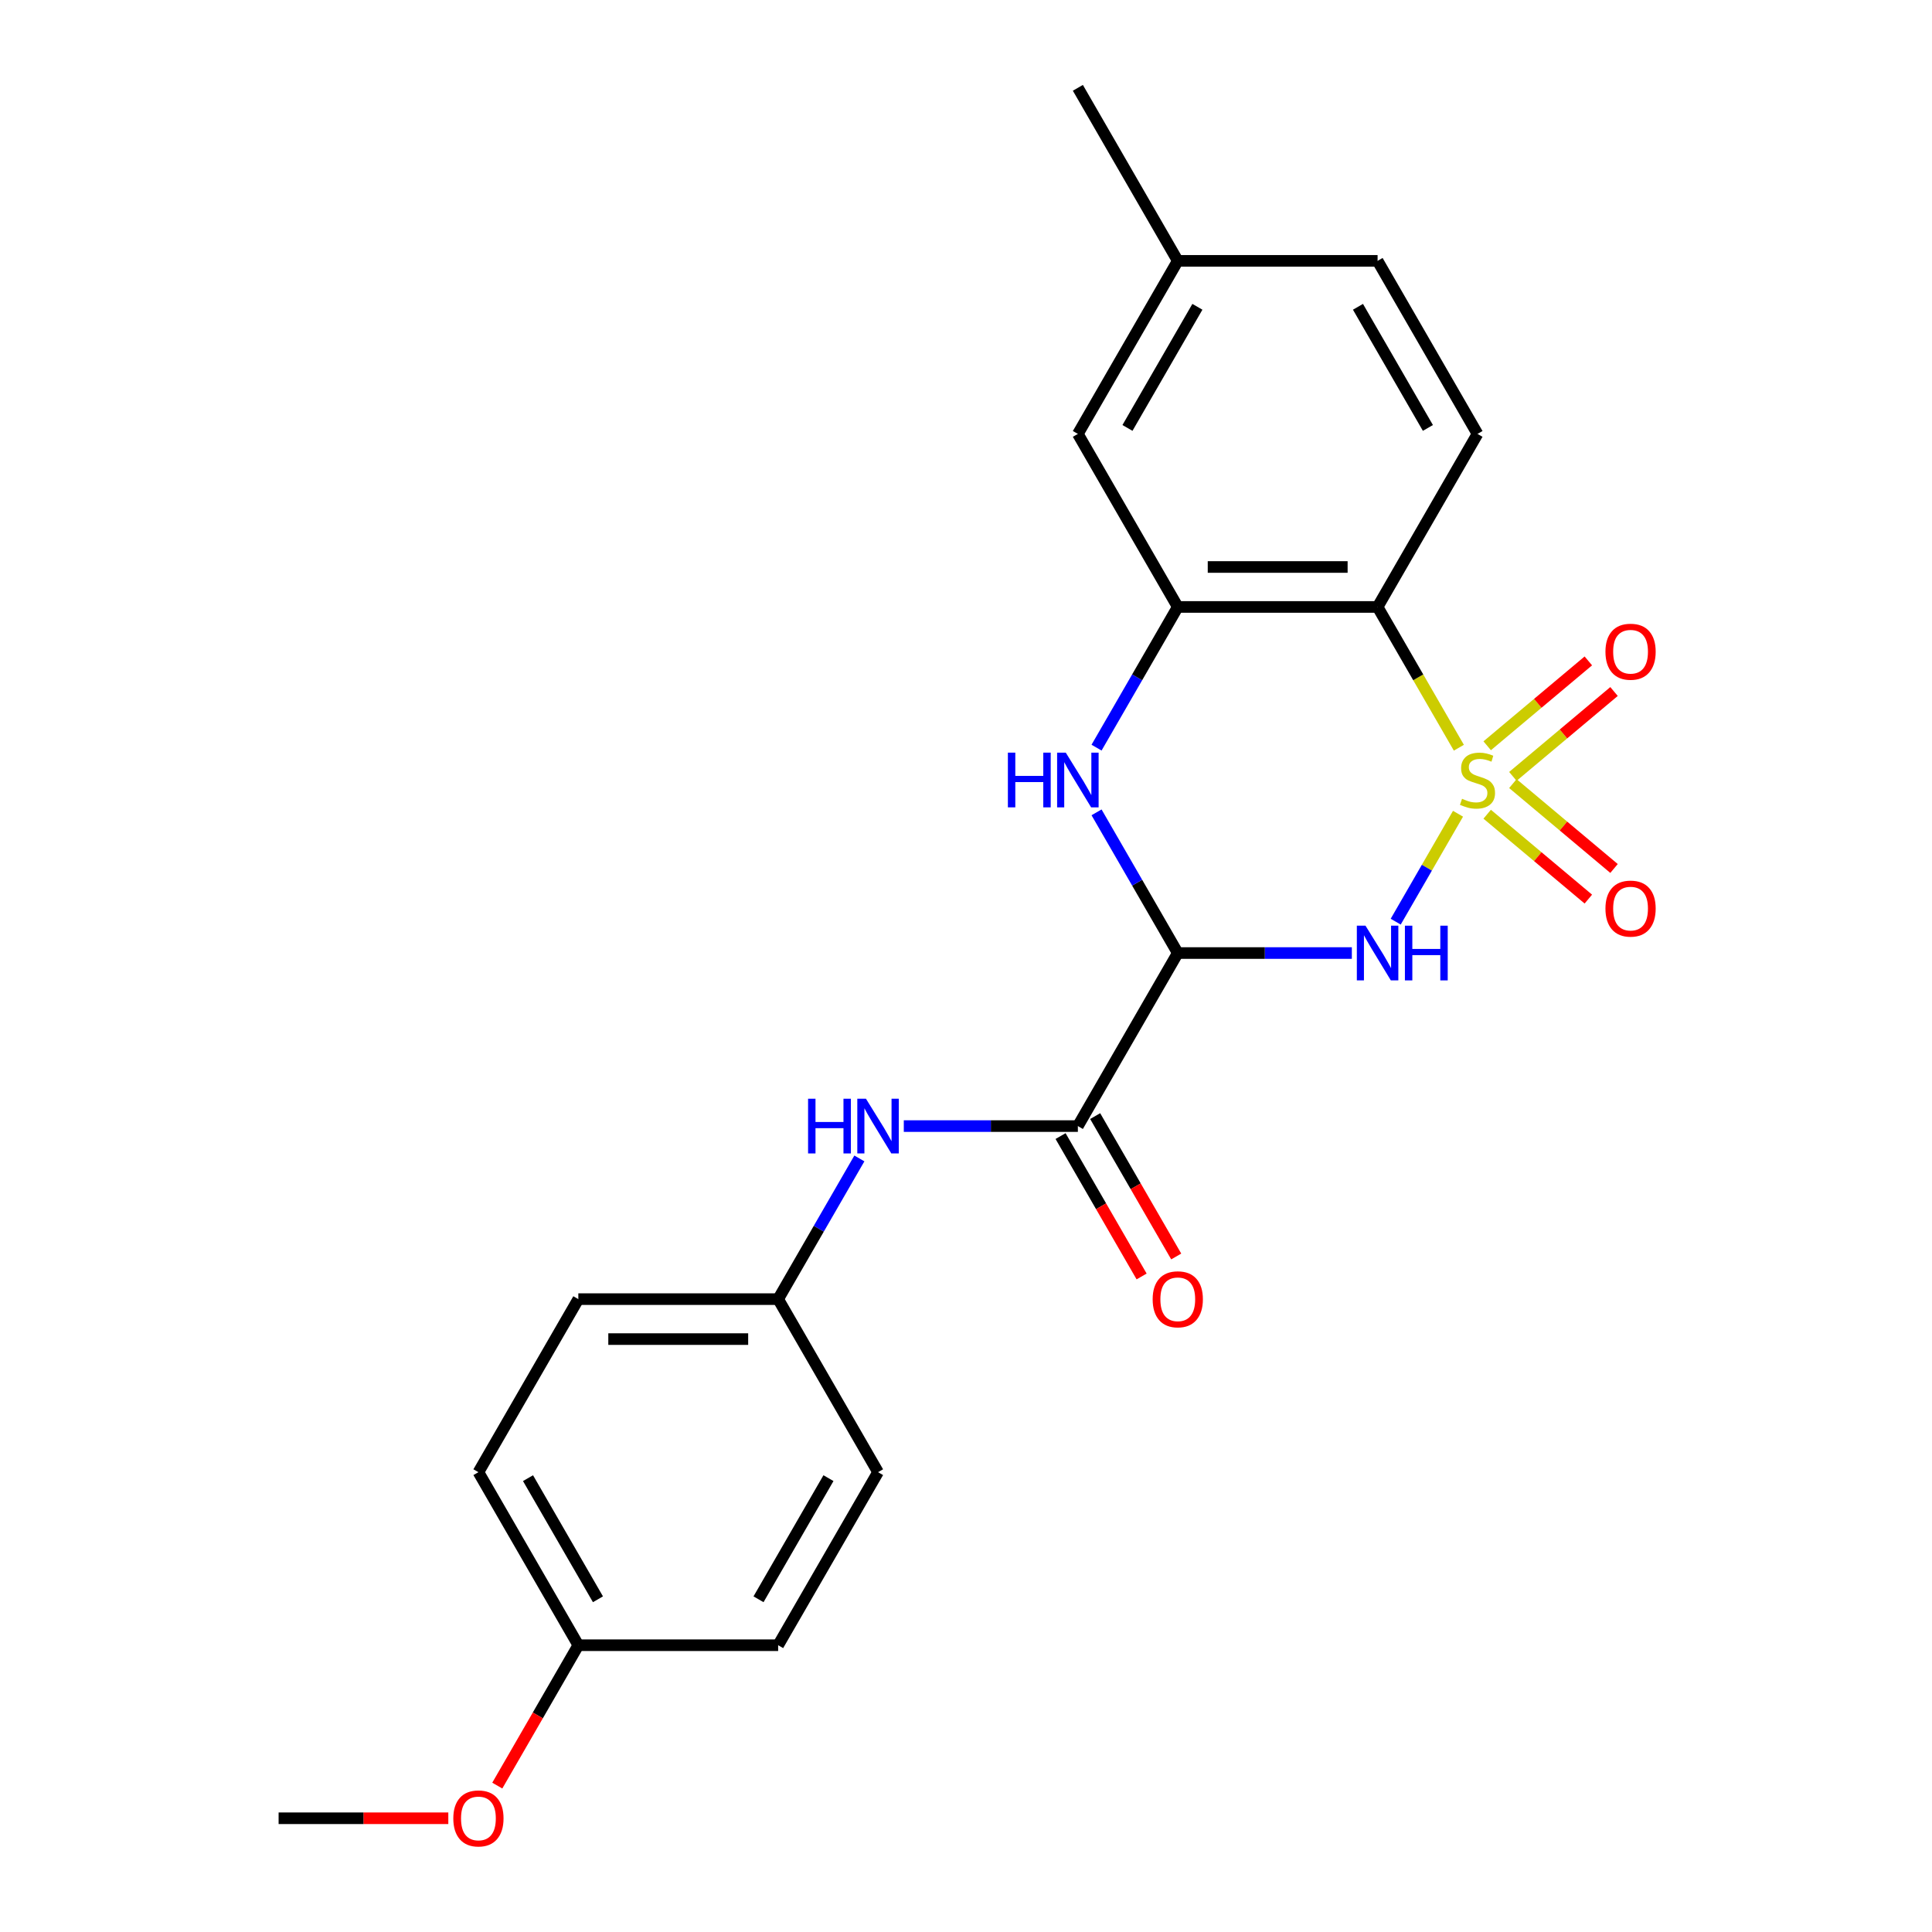 <?xml version='1.0' encoding='iso-8859-1'?>
<svg version='1.1' baseProfile='full'
              xmlns='http://www.w3.org/2000/svg'
                      xmlns:rdkit='http://www.rdkit.org/xml'
                      xmlns:xlink='http://www.w3.org/1999/xlink'
                  xml:space='preserve'
width='1000px' height='1000px' viewBox='0 0 1000 1000'>
<!-- END OF HEADER -->
<rect style='opacity:1.0;fill:#FFFFFF;stroke:none' width='1000' height='1000' x='0' y='0'> </rect>
<path class='bond-0' d='M 754.666,421.19 L 738.54,449.121' style='fill:none;fill-rule:evenodd;stroke:#CCCC00;stroke-width:6px;stroke-linecap:butt;stroke-linejoin:miter;stroke-opacity:1' />
<path class='bond-0' d='M 738.54,449.121 L 722.415,477.051' style='fill:none;fill-rule:evenodd;stroke:#0000FF;stroke-width:6px;stroke-linecap:butt;stroke-linejoin:miter;stroke-opacity:1' />
<path class='bond-2' d='M 755.105,387.019 L 734.071,350.588' style='fill:none;fill-rule:evenodd;stroke:#CCCC00;stroke-width:6px;stroke-linecap:butt;stroke-linejoin:miter;stroke-opacity:1' />
<path class='bond-2' d='M 734.071,350.588 L 713.038,314.157' style='fill:none;fill-rule:evenodd;stroke:#000000;stroke-width:6px;stroke-linecap:butt;stroke-linejoin:miter;stroke-opacity:1' />
<path class='bond-6' d='M 783.063,401.859 L 809.242,379.893' style='fill:none;fill-rule:evenodd;stroke:#CCCC00;stroke-width:6px;stroke-linecap:butt;stroke-linejoin:miter;stroke-opacity:1' />
<path class='bond-6' d='M 809.242,379.893 L 835.42,357.926' style='fill:none;fill-rule:evenodd;stroke:#FF0000;stroke-width:6px;stroke-linecap:butt;stroke-linejoin:miter;stroke-opacity:1' />
<path class='bond-6' d='M 769.767,386.013 L 795.946,364.047' style='fill:none;fill-rule:evenodd;stroke:#CCCC00;stroke-width:6px;stroke-linecap:butt;stroke-linejoin:miter;stroke-opacity:1' />
<path class='bond-6' d='M 795.946,364.047 L 822.124,342.081' style='fill:none;fill-rule:evenodd;stroke:#FF0000;stroke-width:6px;stroke-linecap:butt;stroke-linejoin:miter;stroke-opacity:1' />
<path class='bond-7' d='M 769.767,421.436 L 795.946,443.402' style='fill:none;fill-rule:evenodd;stroke:#CCCC00;stroke-width:6px;stroke-linecap:butt;stroke-linejoin:miter;stroke-opacity:1' />
<path class='bond-7' d='M 795.946,443.402 L 822.124,465.369' style='fill:none;fill-rule:evenodd;stroke:#FF0000;stroke-width:6px;stroke-linecap:butt;stroke-linejoin:miter;stroke-opacity:1' />
<path class='bond-7' d='M 783.063,405.591 L 809.242,427.557' style='fill:none;fill-rule:evenodd;stroke:#CCCC00;stroke-width:6px;stroke-linecap:butt;stroke-linejoin:miter;stroke-opacity:1' />
<path class='bond-7' d='M 809.242,427.557 L 835.42,449.523' style='fill:none;fill-rule:evenodd;stroke:#FF0000;stroke-width:6px;stroke-linecap:butt;stroke-linejoin:miter;stroke-opacity:1' />
<path class='bond-1' d='M 699.712,493.292 L 654.663,493.292' style='fill:none;fill-rule:evenodd;stroke:#0000FF;stroke-width:6px;stroke-linecap:butt;stroke-linejoin:miter;stroke-opacity:1' />
<path class='bond-1' d='M 654.663,493.292 L 609.614,493.292' style='fill:none;fill-rule:evenodd;stroke:#000000;stroke-width:6px;stroke-linecap:butt;stroke-linejoin:miter;stroke-opacity:1' />
<path class='bond-5' d='M 609.614,493.292 L 557.902,582.86' style='fill:none;fill-rule:evenodd;stroke:#000000;stroke-width:6px;stroke-linecap:butt;stroke-linejoin:miter;stroke-opacity:1' />
<path class='bond-23' d='M 609.614,493.292 L 588.592,456.881' style='fill:none;fill-rule:evenodd;stroke:#000000;stroke-width:6px;stroke-linecap:butt;stroke-linejoin:miter;stroke-opacity:1' />
<path class='bond-23' d='M 588.592,456.881 L 567.57,420.47' style='fill:none;fill-rule:evenodd;stroke:#0000FF;stroke-width:6px;stroke-linecap:butt;stroke-linejoin:miter;stroke-opacity:1' />
<path class='bond-4' d='M 713.038,314.157 L 609.614,314.157' style='fill:none;fill-rule:evenodd;stroke:#000000;stroke-width:6px;stroke-linecap:butt;stroke-linejoin:miter;stroke-opacity:1' />
<path class='bond-4' d='M 697.524,293.472 L 625.128,293.472' style='fill:none;fill-rule:evenodd;stroke:#000000;stroke-width:6px;stroke-linecap:butt;stroke-linejoin:miter;stroke-opacity:1' />
<path class='bond-9' d='M 713.038,314.157 L 764.75,224.59' style='fill:none;fill-rule:evenodd;stroke:#000000;stroke-width:6px;stroke-linecap:butt;stroke-linejoin:miter;stroke-opacity:1' />
<path class='bond-3' d='M 567.57,386.979 L 588.592,350.568' style='fill:none;fill-rule:evenodd;stroke:#0000FF;stroke-width:6px;stroke-linecap:butt;stroke-linejoin:miter;stroke-opacity:1' />
<path class='bond-3' d='M 588.592,350.568 L 609.614,314.157' style='fill:none;fill-rule:evenodd;stroke:#000000;stroke-width:6px;stroke-linecap:butt;stroke-linejoin:miter;stroke-opacity:1' />
<path class='bond-10' d='M 609.614,314.157 L 557.902,224.59' style='fill:none;fill-rule:evenodd;stroke:#000000;stroke-width:6px;stroke-linecap:butt;stroke-linejoin:miter;stroke-opacity:1' />
<path class='bond-8' d='M 557.902,582.86 L 512.853,582.86' style='fill:none;fill-rule:evenodd;stroke:#000000;stroke-width:6px;stroke-linecap:butt;stroke-linejoin:miter;stroke-opacity:1' />
<path class='bond-8' d='M 512.853,582.86 L 467.804,582.86' style='fill:none;fill-rule:evenodd;stroke:#0000FF;stroke-width:6px;stroke-linecap:butt;stroke-linejoin:miter;stroke-opacity:1' />
<path class='bond-11' d='M 548.946,588.031 L 569.921,624.362' style='fill:none;fill-rule:evenodd;stroke:#000000;stroke-width:6px;stroke-linecap:butt;stroke-linejoin:miter;stroke-opacity:1' />
<path class='bond-11' d='M 569.921,624.362 L 590.897,660.693' style='fill:none;fill-rule:evenodd;stroke:#FF0000;stroke-width:6px;stroke-linecap:butt;stroke-linejoin:miter;stroke-opacity:1' />
<path class='bond-11' d='M 566.859,577.689 L 587.835,614.02' style='fill:none;fill-rule:evenodd;stroke:#000000;stroke-width:6px;stroke-linecap:butt;stroke-linejoin:miter;stroke-opacity:1' />
<path class='bond-11' d='M 587.835,614.02 L 608.81,650.351' style='fill:none;fill-rule:evenodd;stroke:#FF0000;stroke-width:6px;stroke-linecap:butt;stroke-linejoin:miter;stroke-opacity:1' />
<path class='bond-12' d='M 444.811,599.606 L 423.789,636.016' style='fill:none;fill-rule:evenodd;stroke:#0000FF;stroke-width:6px;stroke-linecap:butt;stroke-linejoin:miter;stroke-opacity:1' />
<path class='bond-12' d='M 423.789,636.016 L 402.767,672.427' style='fill:none;fill-rule:evenodd;stroke:#000000;stroke-width:6px;stroke-linecap:butt;stroke-linejoin:miter;stroke-opacity:1' />
<path class='bond-13' d='M 764.75,224.59 L 713.038,135.022' style='fill:none;fill-rule:evenodd;stroke:#000000;stroke-width:6px;stroke-linecap:butt;stroke-linejoin:miter;stroke-opacity:1' />
<path class='bond-13' d='M 739.079,221.497 L 702.881,158.8' style='fill:none;fill-rule:evenodd;stroke:#000000;stroke-width:6px;stroke-linecap:butt;stroke-linejoin:miter;stroke-opacity:1' />
<path class='bond-24' d='M 557.902,224.59 L 609.614,135.022' style='fill:none;fill-rule:evenodd;stroke:#000000;stroke-width:6px;stroke-linecap:butt;stroke-linejoin:miter;stroke-opacity:1' />
<path class='bond-24' d='M 583.573,221.497 L 619.771,158.8' style='fill:none;fill-rule:evenodd;stroke:#000000;stroke-width:6px;stroke-linecap:butt;stroke-linejoin:miter;stroke-opacity:1' />
<path class='bond-16' d='M 402.767,672.427 L 454.479,761.995' style='fill:none;fill-rule:evenodd;stroke:#000000;stroke-width:6px;stroke-linecap:butt;stroke-linejoin:miter;stroke-opacity:1' />
<path class='bond-17' d='M 402.767,672.427 L 299.343,672.427' style='fill:none;fill-rule:evenodd;stroke:#000000;stroke-width:6px;stroke-linecap:butt;stroke-linejoin:miter;stroke-opacity:1' />
<path class='bond-17' d='M 387.253,693.112 L 314.857,693.112' style='fill:none;fill-rule:evenodd;stroke:#000000;stroke-width:6px;stroke-linecap:butt;stroke-linejoin:miter;stroke-opacity:1' />
<path class='bond-14' d='M 713.038,135.022 L 609.614,135.022' style='fill:none;fill-rule:evenodd;stroke:#000000;stroke-width:6px;stroke-linecap:butt;stroke-linejoin:miter;stroke-opacity:1' />
<path class='bond-21' d='M 609.614,135.022 L 557.902,45.455' style='fill:none;fill-rule:evenodd;stroke:#000000;stroke-width:6px;stroke-linecap:butt;stroke-linejoin:miter;stroke-opacity:1' />
<path class='bond-15' d='M 299.343,851.563 L 247.631,761.995' style='fill:none;fill-rule:evenodd;stroke:#000000;stroke-width:6px;stroke-linecap:butt;stroke-linejoin:miter;stroke-opacity:1' />
<path class='bond-15' d='M 309.5,827.785 L 273.301,765.088' style='fill:none;fill-rule:evenodd;stroke:#000000;stroke-width:6px;stroke-linecap:butt;stroke-linejoin:miter;stroke-opacity:1' />
<path class='bond-20' d='M 299.343,851.563 L 278.367,887.894' style='fill:none;fill-rule:evenodd;stroke:#000000;stroke-width:6px;stroke-linecap:butt;stroke-linejoin:miter;stroke-opacity:1' />
<path class='bond-20' d='M 278.367,887.894 L 257.392,924.225' style='fill:none;fill-rule:evenodd;stroke:#FF0000;stroke-width:6px;stroke-linecap:butt;stroke-linejoin:miter;stroke-opacity:1' />
<path class='bond-25' d='M 299.343,851.563 L 402.767,851.563' style='fill:none;fill-rule:evenodd;stroke:#000000;stroke-width:6px;stroke-linecap:butt;stroke-linejoin:miter;stroke-opacity:1' />
<path class='bond-19' d='M 454.479,761.995 L 402.767,851.563' style='fill:none;fill-rule:evenodd;stroke:#000000;stroke-width:6px;stroke-linecap:butt;stroke-linejoin:miter;stroke-opacity:1' />
<path class='bond-19' d='M 428.808,765.088 L 392.61,827.785' style='fill:none;fill-rule:evenodd;stroke:#000000;stroke-width:6px;stroke-linecap:butt;stroke-linejoin:miter;stroke-opacity:1' />
<path class='bond-18' d='M 299.343,672.427 L 247.631,761.995' style='fill:none;fill-rule:evenodd;stroke:#000000;stroke-width:6px;stroke-linecap:butt;stroke-linejoin:miter;stroke-opacity:1' />
<path class='bond-22' d='M 232.046,941.13 L 188.127,941.13' style='fill:none;fill-rule:evenodd;stroke:#FF0000;stroke-width:6px;stroke-linecap:butt;stroke-linejoin:miter;stroke-opacity:1' />
<path class='bond-22' d='M 188.127,941.13 L 144.207,941.13' style='fill:none;fill-rule:evenodd;stroke:#000000;stroke-width:6px;stroke-linecap:butt;stroke-linejoin:miter;stroke-opacity:1' />
<path  class='atom-0' d='M 756.75 413.445
Q 757.07 413.565, 758.39 414.125
Q 759.71 414.685, 761.15 415.045
Q 762.63 415.365, 764.07 415.365
Q 766.75 415.365, 768.31 414.085
Q 769.87 412.765, 769.87 410.485
Q 769.87 408.925, 769.07 407.965
Q 768.31 407.005, 767.11 406.485
Q 765.91 405.965, 763.91 405.365
Q 761.39 404.605, 759.87 403.885
Q 758.39 403.165, 757.31 401.645
Q 756.27 400.125, 756.27 397.565
Q 756.27 394.005, 758.67 391.805
Q 761.11 389.605, 765.91 389.605
Q 769.19 389.605, 772.91 391.165
L 771.99 394.245
Q 768.59 392.845, 766.03 392.845
Q 763.27 392.845, 761.75 394.005
Q 760.23 395.125, 760.27 397.085
Q 760.27 398.605, 761.03 399.525
Q 761.83 400.445, 762.95 400.965
Q 764.11 401.485, 766.03 402.085
Q 768.59 402.885, 770.11 403.685
Q 771.63 404.485, 772.71 406.125
Q 773.83 407.725, 773.83 410.485
Q 773.83 414.405, 771.19 416.525
Q 768.59 418.605, 764.23 418.605
Q 761.71 418.605, 759.79 418.045
Q 757.91 417.525, 755.67 416.605
L 756.75 413.445
' fill='#CCCC00'/>
<path  class='atom-1' d='M 706.778 479.132
L 716.058 494.132
Q 716.978 495.612, 718.458 498.292
Q 719.938 500.972, 720.018 501.132
L 720.018 479.132
L 723.778 479.132
L 723.778 507.452
L 719.898 507.452
L 709.938 491.052
Q 708.778 489.132, 707.538 486.932
Q 706.338 484.732, 705.978 484.052
L 705.978 507.452
L 702.298 507.452
L 702.298 479.132
L 706.778 479.132
' fill='#0000FF'/>
<path  class='atom-1' d='M 727.178 479.132
L 731.018 479.132
L 731.018 491.172
L 745.498 491.172
L 745.498 479.132
L 749.338 479.132
L 749.338 507.452
L 745.498 507.452
L 745.498 494.372
L 731.018 494.372
L 731.018 507.452
L 727.178 507.452
L 727.178 479.132
' fill='#0000FF'/>
<path  class='atom-4' d='M 521.682 389.565
L 525.522 389.565
L 525.522 401.605
L 540.002 401.605
L 540.002 389.565
L 543.842 389.565
L 543.842 417.885
L 540.002 417.885
L 540.002 404.805
L 525.522 404.805
L 525.522 417.885
L 521.682 417.885
L 521.682 389.565
' fill='#0000FF'/>
<path  class='atom-4' d='M 551.642 389.565
L 560.922 404.565
Q 561.842 406.045, 563.322 408.725
Q 564.802 411.405, 564.882 411.565
L 564.882 389.565
L 568.642 389.565
L 568.642 417.885
L 564.762 417.885
L 554.802 401.485
Q 553.642 399.565, 552.402 397.365
Q 551.202 395.165, 550.842 394.485
L 550.842 417.885
L 547.162 417.885
L 547.162 389.565
L 551.642 389.565
' fill='#0000FF'/>
<path  class='atom-7' d='M 830.977 337.325
Q 830.977 330.525, 834.337 326.725
Q 837.697 322.925, 843.977 322.925
Q 850.257 322.925, 853.617 326.725
Q 856.977 330.525, 856.977 337.325
Q 856.977 344.205, 853.577 348.125
Q 850.177 352.005, 843.977 352.005
Q 837.737 352.005, 834.337 348.125
Q 830.977 344.245, 830.977 337.325
M 843.977 348.805
Q 848.297 348.805, 850.617 345.925
Q 852.977 343.005, 852.977 337.325
Q 852.977 331.765, 850.617 328.965
Q 848.297 326.125, 843.977 326.125
Q 839.657 326.125, 837.297 328.925
Q 834.977 331.725, 834.977 337.325
Q 834.977 343.045, 837.297 345.925
Q 839.657 348.805, 843.977 348.805
' fill='#FF0000'/>
<path  class='atom-8' d='M 830.977 470.284
Q 830.977 463.484, 834.337 459.684
Q 837.697 455.884, 843.977 455.884
Q 850.257 455.884, 853.617 459.684
Q 856.977 463.484, 856.977 470.284
Q 856.977 477.164, 853.577 481.084
Q 850.177 484.964, 843.977 484.964
Q 837.737 484.964, 834.337 481.084
Q 830.977 477.204, 830.977 470.284
M 843.977 481.764
Q 848.297 481.764, 850.617 478.884
Q 852.977 475.964, 852.977 470.284
Q 852.977 464.724, 850.617 461.924
Q 848.297 459.084, 843.977 459.084
Q 839.657 459.084, 837.297 461.884
Q 834.977 464.684, 834.977 470.284
Q 834.977 476.004, 837.297 478.884
Q 839.657 481.764, 843.977 481.764
' fill='#FF0000'/>
<path  class='atom-9' d='M 418.259 568.7
L 422.099 568.7
L 422.099 580.74
L 436.579 580.74
L 436.579 568.7
L 440.419 568.7
L 440.419 597.02
L 436.579 597.02
L 436.579 583.94
L 422.099 583.94
L 422.099 597.02
L 418.259 597.02
L 418.259 568.7
' fill='#0000FF'/>
<path  class='atom-9' d='M 448.219 568.7
L 457.499 583.7
Q 458.419 585.18, 459.899 587.86
Q 461.379 590.54, 461.459 590.7
L 461.459 568.7
L 465.219 568.7
L 465.219 597.02
L 461.339 597.02
L 451.379 580.62
Q 450.219 578.7, 448.979 576.5
Q 447.779 574.3, 447.419 573.62
L 447.419 597.02
L 443.739 597.02
L 443.739 568.7
L 448.219 568.7
' fill='#0000FF'/>
<path  class='atom-12' d='M 596.614 672.507
Q 596.614 665.707, 599.974 661.907
Q 603.334 658.107, 609.614 658.107
Q 615.894 658.107, 619.254 661.907
Q 622.614 665.707, 622.614 672.507
Q 622.614 679.387, 619.214 683.307
Q 615.814 687.187, 609.614 687.187
Q 603.374 687.187, 599.974 683.307
Q 596.614 679.427, 596.614 672.507
M 609.614 683.987
Q 613.934 683.987, 616.254 681.107
Q 618.614 678.187, 618.614 672.507
Q 618.614 666.947, 616.254 664.147
Q 613.934 661.307, 609.614 661.307
Q 605.294 661.307, 602.934 664.107
Q 600.614 666.907, 600.614 672.507
Q 600.614 678.227, 602.934 681.107
Q 605.294 683.987, 609.614 683.987
' fill='#FF0000'/>
<path  class='atom-21' d='M 234.631 941.21
Q 234.631 934.41, 237.991 930.61
Q 241.351 926.81, 247.631 926.81
Q 253.911 926.81, 257.271 930.61
Q 260.631 934.41, 260.631 941.21
Q 260.631 948.09, 257.231 952.01
Q 253.831 955.89, 247.631 955.89
Q 241.391 955.89, 237.991 952.01
Q 234.631 948.13, 234.631 941.21
M 247.631 952.69
Q 251.951 952.69, 254.271 949.81
Q 256.631 946.89, 256.631 941.21
Q 256.631 935.65, 254.271 932.85
Q 251.951 930.01, 247.631 930.01
Q 243.311 930.01, 240.951 932.81
Q 238.631 935.61, 238.631 941.21
Q 238.631 946.93, 240.951 949.81
Q 243.311 952.69, 247.631 952.69
' fill='#FF0000'/>
</svg>
